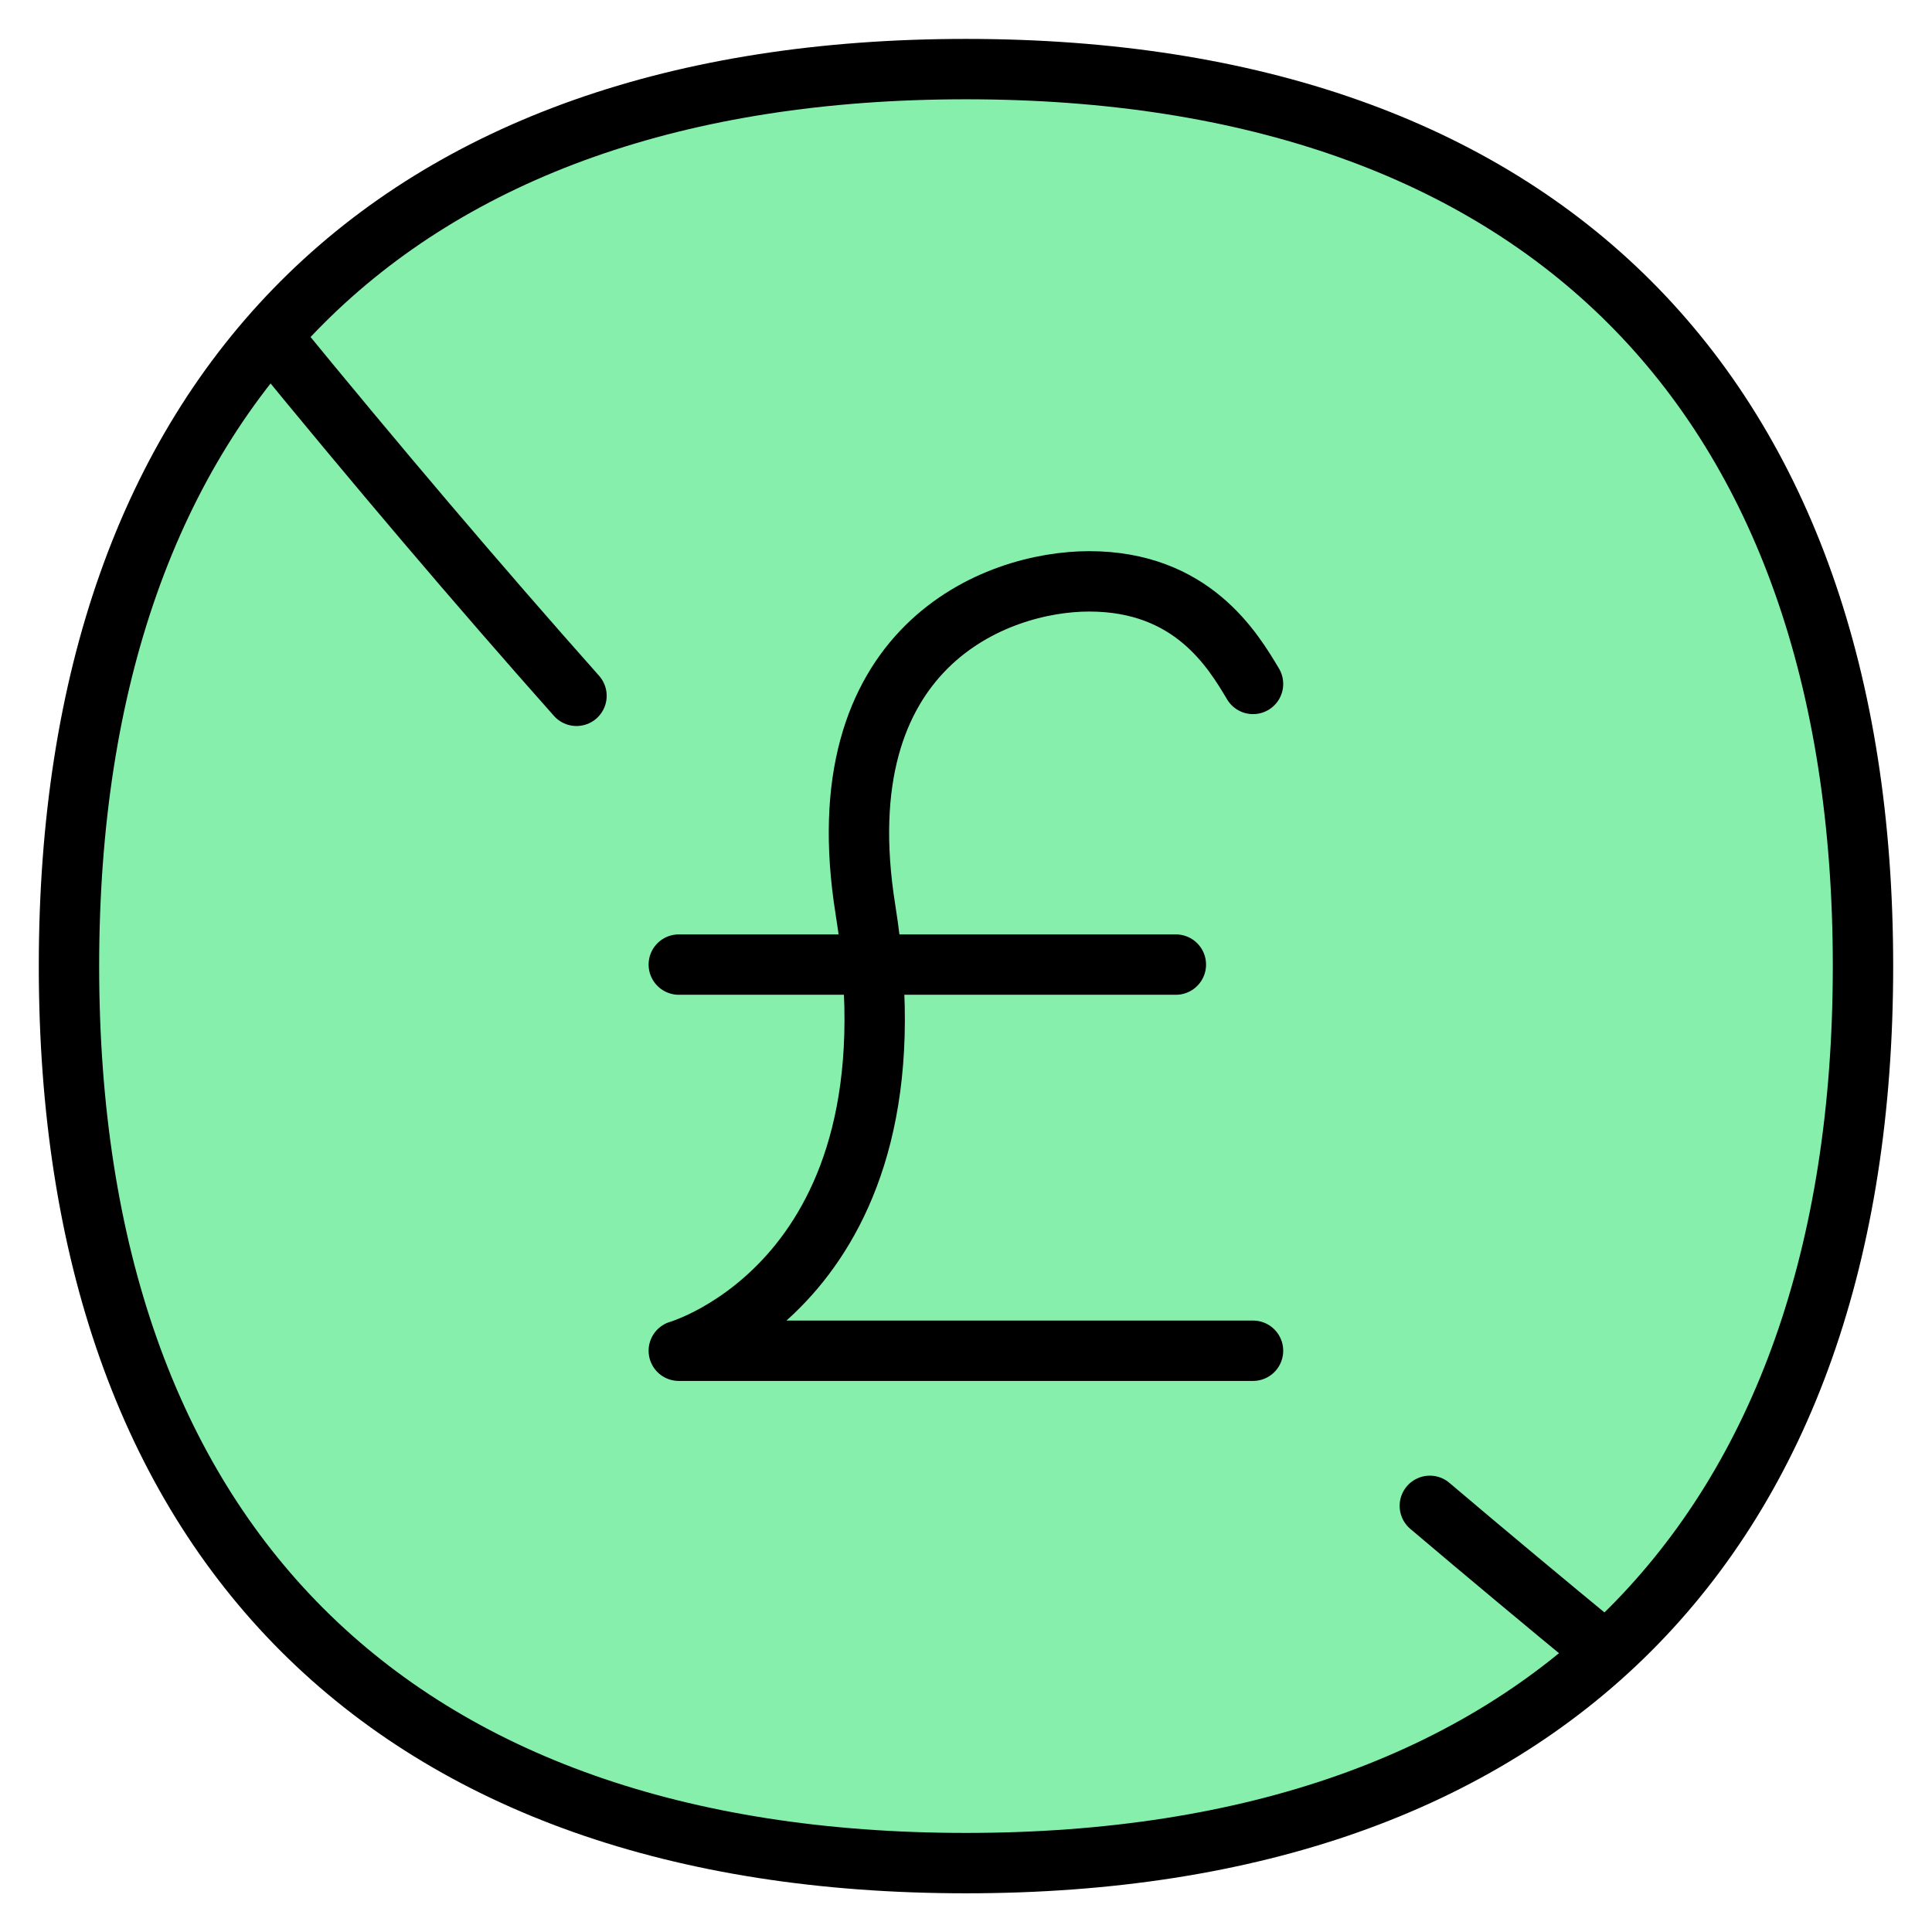 <svg width="64" height="64" viewBox="0 0 64 64" fill="none" xmlns="http://www.w3.org/2000/svg">
<path d="M31.999 61.718C51.017 61.718 61.714 51.02 61.714 32.003C61.714 12.986 51.017 2.289 31.999 2.289C12.982 2.289 2.285 12.986 2.285 32.003C2.285 51.02 12.982 61.718 31.999 61.718Z" fill="#86EFAC"/>
<path d="M31.999 61.718C51.017 61.718 61.714 51.02 61.714 32.003C61.714 12.986 51.017 2.289 31.999 2.289C12.982 2.289 2.285 12.986 2.285 32.003C2.285 51.02 12.982 61.718 31.999 61.718Z" stroke="black" stroke-width="2" stroke-linecap="round" stroke-linejoin="round"/>
<path d="M9 11.172C12.468 15.412 15.798 19.335 19.097 23.05" stroke="black" stroke-width="2" stroke-linecap="round" stroke-linejoin="round"/>
<path d="M53.157 54.717C51.163 53.076 49.235 51.468 47.365 49.883" stroke="black" stroke-width="2" stroke-linecap="round" stroke-linejoin="round"/>
<path d="M22.486 31.953H38.952" stroke="black" stroke-width="2" stroke-linecap="round" stroke-linejoin="round"/>
<path d="M41.508 22.656C40.832 21.523 39.478 19.258 36.08 19.258C32.982 19.258 27.276 21.427 28.669 30.132C30.635 42.413 22.486 44.745 22.486 44.745H41.508" stroke="black" stroke-width="2" stroke-linecap="round" stroke-linejoin="round"/>
</svg>
